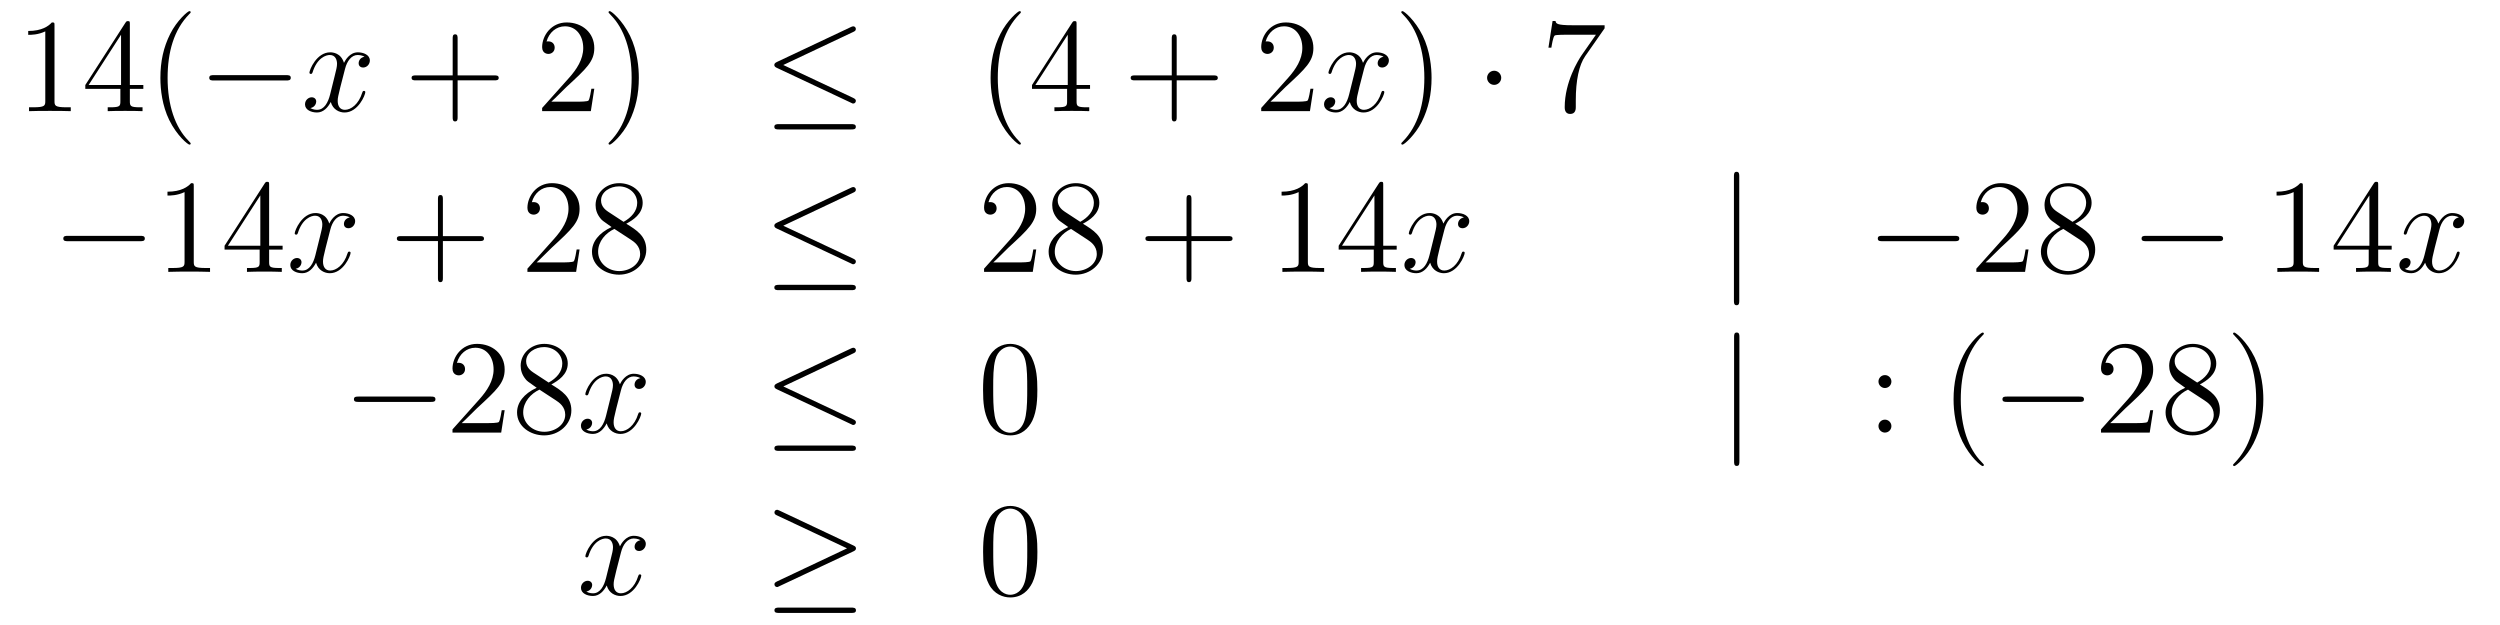 <?xml version='1.0'?>
<!-- This file was generated by dvisvgm 1.14.1 -->
<svg height='56pt' version='1.1' viewBox='0 -56 224 56' width='224pt' xmlns='http://www.w3.org/2000/svg' xmlns:xlink='http://www.w3.org/1999/xlink'>
<g id='page1'>
<g transform='matrix(1 0 0 1 -132 610)'>
<path d='M136.883 -663.702C136.883 -663.978 136.883 -663.989 136.644 -663.989C136.357 -663.667 135.759 -663.224 134.528 -663.224V-662.878C134.803 -662.878 135.4 -662.878 136.058 -663.188V-656.96C136.058 -656.53 136.022 -656.387 134.97 -656.387H134.6V-656.04C134.922 -656.064 136.082 -656.064 136.476 -656.064C136.871 -656.064 138.018 -656.064 138.341 -656.04V-656.387H137.971C136.919 -656.387 136.883 -656.53 136.883 -656.96V-663.702ZM143.635 -663.822C143.635 -664.049 143.635 -664.109 143.468 -664.109C143.372 -664.109 143.337 -664.109 143.241 -663.966L139.643 -658.383V-658.036H142.786V-656.948C142.786 -656.506 142.763 -656.387 141.89 -656.387H141.651V-656.04C141.926 -656.064 142.87 -656.064 143.205 -656.064S144.496 -656.064 144.771 -656.04V-656.387H144.532C143.671 -656.387 143.635 -656.506 143.635 -656.948V-658.036H144.843V-658.383H143.635V-663.822ZM142.846 -662.89V-658.383H139.941L142.846 -662.89ZM149.085 -653.135C149.085 -653.171 149.085 -653.195 148.882 -653.398C147.686 -654.606 147.017 -656.578 147.017 -659.017C147.017 -661.336 147.579 -663.332 148.965 -664.743C149.085 -664.85 149.085 -664.874 149.085 -664.91C149.085 -664.982 149.025 -665.006 148.977 -665.006C148.822 -665.006 147.842 -664.145 147.256 -662.973C146.646 -661.766 146.371 -660.487 146.371 -659.017C146.371 -657.952 146.539 -656.53 147.16 -655.251C147.865 -653.817 148.846 -653.039 148.977 -653.039C149.025 -653.039 149.085 -653.063 149.085 -653.135Z' fill-rule='evenodd'/>
<path d='M157.634 -658.789C157.837 -658.789 158.053 -658.789 158.053 -659.028C158.053 -659.268 157.837 -659.268 157.634 -659.268H151.167C150.964 -659.268 150.749 -659.268 150.749 -659.028C150.749 -658.789 150.964 -658.789 151.167 -658.789H157.634Z' fill-rule='evenodd'/>
<path d='M164.661 -660.917C164.278 -660.846 164.135 -660.559 164.135 -660.332C164.135 -660.045 164.362 -659.949 164.529 -659.949C164.888 -659.949 165.139 -660.26 165.139 -660.582C165.139 -661.085 164.565 -661.312 164.063 -661.312C163.334 -661.312 162.927 -660.594 162.82 -660.367C162.545 -661.264 161.804 -661.312 161.589 -661.312C160.369 -661.312 159.724 -659.746 159.724 -659.483C159.724 -659.435 159.772 -659.375 159.855 -659.375C159.951 -659.375 159.975 -659.447 159.999 -659.495C160.405 -660.822 161.206 -661.073 161.553 -661.073C162.091 -661.073 162.198 -660.571 162.198 -660.284C162.198 -660.021 162.127 -659.746 161.983 -659.172L161.577 -657.534C161.397 -656.817 161.051 -656.16 160.417 -656.16C160.358 -656.16 160.059 -656.16 159.807 -656.315C160.238 -656.399 160.333 -656.757 160.333 -656.901C160.333 -657.14 160.154 -657.283 159.927 -657.283C159.64 -657.283 159.329 -657.032 159.329 -656.65C159.329 -656.148 159.891 -655.92 160.405 -655.92C160.979 -655.92 161.386 -656.375 161.637 -656.865C161.828 -656.16 162.426 -655.92 162.868 -655.92C164.087 -655.92 164.733 -657.487 164.733 -657.749C164.733 -657.809 164.685 -657.857 164.613 -657.857C164.506 -657.857 164.493 -657.797 164.458 -657.702C164.135 -656.65 163.442 -656.16 162.904 -656.16C162.485 -656.16 162.258 -656.47 162.258 -656.96C162.258 -657.223 162.306 -657.415 162.497 -658.204L162.916 -659.829C163.095 -660.547 163.501 -661.073 164.051 -661.073C164.075 -661.073 164.41 -661.073 164.661 -660.917Z' fill-rule='evenodd'/>
<path d='M173.002 -658.801H176.301C176.469 -658.801 176.684 -658.801 176.684 -659.017C176.684 -659.244 176.481 -659.244 176.301 -659.244H173.002V-662.543C173.002 -662.71 173.002 -662.926 172.787 -662.926C172.56 -662.926 172.56 -662.722 172.56 -662.543V-659.244H169.26C169.093 -659.244 168.878 -659.244 168.878 -659.028C168.878 -658.801 169.081 -658.801 169.26 -658.801H172.56V-655.502C172.56 -655.335 172.56 -655.12 172.775 -655.12C173.002 -655.12 173.002 -655.323 173.002 -655.502V-658.801Z' fill-rule='evenodd'/>
<path d='M185.249 -658.048H184.986C184.95 -657.845 184.855 -657.187 184.735 -656.996C184.652 -656.889 183.97 -656.889 183.612 -656.889H181.4C181.723 -657.164 182.452 -657.929 182.763 -658.216C184.58 -659.889 185.249 -660.511 185.249 -661.694C185.249 -663.069 184.161 -663.989 182.775 -663.989C181.388 -663.989 180.575 -662.806 180.575 -661.778C180.575 -661.168 181.101 -661.168 181.137 -661.168C181.388 -661.168 181.699 -661.347 181.699 -661.73C181.699 -662.065 181.472 -662.292 181.137 -662.292C181.029 -662.292 181.006 -662.292 180.97 -662.28C181.197 -663.093 181.842 -663.643 182.619 -663.643C183.636 -663.643 184.257 -662.794 184.257 -661.694C184.257 -660.678 183.671 -659.793 182.99 -659.028L180.575 -656.327V-656.04H184.939L185.249 -658.048ZM189.24 -659.017C189.24 -659.925 189.121 -661.407 188.452 -662.794C187.746 -664.228 186.766 -665.006 186.634 -665.006C186.587 -665.006 186.527 -664.982 186.527 -664.91C186.527 -664.874 186.527 -664.85 186.73 -664.647C187.926 -663.44 188.595 -661.467 188.595 -659.028C188.595 -656.709 188.033 -654.713 186.646 -653.302C186.527 -653.195 186.527 -653.171 186.527 -653.135C186.527 -653.063 186.587 -653.039 186.634 -653.039C186.79 -653.039 187.77 -653.9 188.356 -655.072C188.966 -656.291 189.24 -657.582 189.24 -659.017Z' fill-rule='evenodd'/>
<path d='M208.456 -663.141C208.588 -663.201 208.684 -663.26 208.684 -663.404C208.684 -663.535 208.588 -663.643 208.445 -663.643C208.385 -663.643 208.277 -663.595 208.229 -663.571L201.618 -660.451C201.415 -660.355 201.379 -660.272 201.379 -660.176C201.379 -660.068 201.451 -659.985 201.618 -659.913L208.229 -656.805C208.385 -656.721 208.409 -656.721 208.445 -656.721C208.576 -656.721 208.684 -656.829 208.684 -656.96C208.684 -657.068 208.636 -657.14 208.432 -657.235L202.18 -660.176L208.456 -663.141ZM208.265 -654.402C208.468 -654.402 208.684 -654.402 208.684 -654.641C208.684 -654.88 208.432 -654.88 208.253 -654.88H201.81C201.63 -654.88 201.379 -654.88 201.379 -654.641C201.379 -654.402 201.594 -654.402 201.798 -654.402H208.265Z' fill-rule='evenodd'/>
<path d='M223.47 -653.135C223.47 -653.171 223.47 -653.195 223.267 -653.398C222.072 -654.606 221.402 -656.578 221.402 -659.017C221.402 -661.336 221.964 -663.332 223.351 -664.743C223.47 -664.85 223.47 -664.874 223.47 -664.91C223.47 -664.982 223.411 -665.006 223.363 -665.006C223.207 -665.006 222.227 -664.145 221.641 -662.973C221.032 -661.766 220.757 -660.487 220.757 -659.017C220.757 -657.952 220.924 -656.53 221.545 -655.251C222.251 -653.817 223.231 -653.039 223.363 -653.039C223.411 -653.039 223.47 -653.063 223.47 -653.135ZM228.461 -663.822C228.461 -664.049 228.461 -664.109 228.293 -664.109C228.198 -664.109 228.162 -664.109 228.066 -663.966L224.468 -658.383V-658.036H227.612V-656.948C227.612 -656.506 227.588 -656.387 226.715 -656.387H226.476V-656.04C226.751 -656.064 227.695 -656.064 228.03 -656.064S229.321 -656.064 229.596 -656.04V-656.387H229.357C228.497 -656.387 228.461 -656.506 228.461 -656.948V-658.036H229.668V-658.383H228.461V-663.822ZM227.672 -662.89V-658.383H224.767L227.672 -662.89Z' fill-rule='evenodd'/>
<path d='M237.432 -658.801H240.732C240.899 -658.801 241.115 -658.801 241.115 -659.017C241.115 -659.244 240.911 -659.244 240.732 -659.244H237.432V-662.543C237.432 -662.71 237.432 -662.926 237.217 -662.926C236.99 -662.926 236.99 -662.722 236.99 -662.543V-659.244H233.69C233.524 -659.244 233.309 -659.244 233.309 -659.028C233.309 -658.801 233.512 -658.801 233.69 -658.801H236.99V-655.502C236.99 -655.335 236.99 -655.12 237.205 -655.12C237.432 -655.12 237.432 -655.323 237.432 -655.502V-658.801Z' fill-rule='evenodd'/>
<path d='M249.679 -658.048H249.416C249.38 -657.845 249.286 -657.187 249.166 -656.996C249.082 -656.889 248.401 -656.889 248.042 -656.889H245.831C246.154 -657.164 246.882 -657.929 247.194 -658.216C249.011 -659.889 249.679 -660.511 249.679 -661.694C249.679 -663.069 248.592 -663.989 247.205 -663.989C245.819 -663.989 245.005 -662.806 245.005 -661.778C245.005 -661.168 245.532 -661.168 245.568 -661.168C245.819 -661.168 246.13 -661.347 246.13 -661.73C246.13 -662.065 245.902 -662.292 245.568 -662.292C245.46 -662.292 245.436 -662.292 245.4 -662.28C245.628 -663.093 246.272 -663.643 247.05 -663.643C248.066 -663.643 248.688 -662.794 248.688 -661.694C248.688 -660.678 248.102 -659.793 247.421 -659.028L245.005 -656.327V-656.04H249.37L249.679 -658.048Z' fill-rule='evenodd'/>
<path d='M255.965 -660.917C255.583 -660.846 255.439 -660.559 255.439 -660.332C255.439 -660.045 255.666 -659.949 255.834 -659.949C256.193 -659.949 256.444 -660.26 256.444 -660.582C256.444 -661.085 255.87 -661.312 255.367 -661.312C254.639 -661.312 254.232 -660.594 254.124 -660.367C253.849 -661.264 253.108 -661.312 252.893 -661.312C251.674 -661.312 251.028 -659.746 251.028 -659.483C251.028 -659.435 251.076 -659.375 251.16 -659.375C251.255 -659.375 251.279 -659.447 251.303 -659.495C251.71 -660.822 252.51 -661.073 252.857 -661.073C253.396 -661.073 253.502 -660.571 253.502 -660.284C253.502 -660.021 253.43 -659.746 253.288 -659.172L252.881 -657.534C252.702 -656.817 252.355 -656.16 251.722 -656.16C251.662 -656.16 251.363 -656.16 251.112 -656.315C251.542 -656.399 251.638 -656.757 251.638 -656.901C251.638 -657.14 251.459 -657.283 251.232 -657.283C250.944 -657.283 250.633 -657.032 250.633 -656.65C250.633 -656.148 251.196 -655.92 251.71 -655.92C252.283 -655.92 252.69 -656.375 252.941 -656.865C253.132 -656.16 253.73 -655.92 254.172 -655.92C255.391 -655.92 256.037 -657.487 256.037 -657.749C256.037 -657.809 255.989 -657.857 255.917 -657.857C255.81 -657.857 255.798 -657.797 255.762 -657.702C255.439 -656.65 254.746 -656.16 254.208 -656.16C253.789 -656.16 253.562 -656.47 253.562 -656.96C253.562 -657.223 253.61 -657.415 253.801 -658.204L254.22 -659.829C254.399 -660.547 254.806 -661.073 255.355 -661.073C255.379 -661.073 255.714 -661.073 255.965 -660.917Z' fill-rule='evenodd'/>
<path d='M260.268 -659.017C260.268 -659.925 260.148 -661.407 259.478 -662.794C258.774 -664.228 257.794 -665.006 257.662 -665.006C257.614 -665.006 257.554 -664.982 257.554 -664.91C257.554 -664.874 257.554 -664.85 257.758 -664.647C258.953 -663.44 259.622 -661.467 259.622 -659.028C259.622 -656.709 259.061 -654.713 257.674 -653.302C257.554 -653.195 257.554 -653.171 257.554 -653.135C257.554 -653.063 257.614 -653.039 257.662 -653.039C257.816 -653.039 258.797 -653.9 259.384 -655.072C259.993 -656.291 260.268 -657.582 260.268 -659.017Z' fill-rule='evenodd'/>
<path d='M266.51 -659.028C266.51 -659.375 266.224 -659.662 265.877 -659.662C265.53 -659.662 265.243 -659.375 265.243 -659.028C265.243 -658.682 265.53 -658.395 265.877 -658.395C266.224 -658.395 266.51 -658.682 266.51 -659.028Z' fill-rule='evenodd'/>
<path d='M275.773 -663.463V-663.738H272.892C271.446 -663.738 271.422 -663.894 271.374 -664.121H271.111L270.74 -661.73H271.003C271.039 -661.945 271.146 -662.687 271.302 -662.818C271.398 -662.89 272.294 -662.89 272.461 -662.89H274.996L273.728 -661.073C273.406 -660.607 272.198 -658.646 272.198 -656.399C272.198 -656.267 272.198 -655.789 272.688 -655.789C273.191 -655.789 273.191 -656.255 273.191 -656.411V-657.008C273.191 -658.789 273.478 -660.176 274.039 -660.977L275.773 -663.463Z' fill-rule='evenodd'/>
<path d='M144.558 -644.389C144.761 -644.389 144.976 -644.389 144.976 -644.628C144.976 -644.868 144.761 -644.868 144.558 -644.868H138.091C137.888 -644.868 137.672 -644.868 137.672 -644.628C137.672 -644.389 137.888 -644.389 138.091 -644.389H144.558Z' fill-rule='evenodd'/>
<path d='M149.361 -649.302C149.361 -649.578 149.361 -649.589 149.122 -649.589C148.835 -649.267 148.237 -648.824 147.006 -648.824V-648.478C147.281 -648.478 147.879 -648.478 148.536 -648.788V-642.56C148.536 -642.13 148.5 -641.987 147.448 -641.987H147.078V-641.64C147.4 -641.664 148.56 -641.664 148.955 -641.664C149.349 -641.664 150.497 -641.664 150.819 -641.64V-641.987H150.449C149.397 -641.987 149.361 -642.13 149.361 -642.56V-649.302ZM156.114 -649.422C156.114 -649.649 156.114 -649.709 155.946 -649.709C155.851 -649.709 155.815 -649.709 155.719 -649.566L152.121 -643.983V-643.636H155.265V-642.548C155.265 -642.106 155.241 -641.987 154.368 -641.987H154.129V-641.64C154.404 -641.664 155.349 -641.664 155.683 -641.664S156.974 -641.664 157.249 -641.64V-641.987H157.01C156.149 -641.987 156.114 -642.106 156.114 -642.548V-643.636H157.321V-643.983H156.114V-649.422ZM155.325 -648.49V-643.983H152.42L155.325 -648.49Z' fill-rule='evenodd'/>
<path d='M163.342 -646.517C162.96 -646.446 162.816 -646.159 162.816 -645.932C162.816 -645.645 163.044 -645.549 163.211 -645.549C163.569 -645.549 163.821 -645.86 163.821 -646.182C163.821 -646.685 163.247 -646.912 162.744 -646.912C162.015 -646.912 161.609 -646.194 161.501 -645.967C161.226 -646.864 160.485 -646.912 160.27 -646.912C159.051 -646.912 158.405 -645.346 158.405 -645.083C158.405 -645.035 158.453 -644.975 158.537 -644.975C158.632 -644.975 158.656 -645.047 158.68 -645.095C159.087 -646.422 159.888 -646.673 160.234 -646.673C160.772 -646.673 160.88 -646.171 160.88 -645.884C160.88 -645.621 160.808 -645.346 160.665 -644.772L160.258 -643.134C160.079 -642.417 159.732 -641.76 159.099 -641.76C159.039 -641.76 158.74 -641.76 158.489 -641.915C158.919 -641.999 159.015 -642.357 159.015 -642.501C159.015 -642.74 158.836 -642.883 158.609 -642.883C158.322 -642.883 158.011 -642.632 158.011 -642.25C158.011 -641.748 158.573 -641.52 159.087 -641.52C159.66 -641.52 160.067 -641.975 160.318 -642.465C160.509 -641.76 161.107 -641.52 161.549 -641.52C162.769 -641.52 163.414 -643.087 163.414 -643.349C163.414 -643.409 163.366 -643.457 163.295 -643.457C163.187 -643.457 163.175 -643.397 163.139 -643.302C162.816 -642.25 162.123 -641.76 161.585 -641.76C161.167 -641.76 160.94 -642.07 160.94 -642.56C160.94 -642.823 160.987 -643.015 161.179 -643.804L161.597 -645.429C161.776 -646.147 162.183 -646.673 162.733 -646.673C162.757 -646.673 163.091 -646.673 163.342 -646.517Z' fill-rule='evenodd'/>
<path d='M171.683 -644.401H174.983C175.15 -644.401 175.365 -644.401 175.365 -644.617C175.365 -644.844 175.162 -644.844 174.983 -644.844H171.683V-648.143C171.683 -648.31 171.683 -648.526 171.468 -648.526C171.241 -648.526 171.241 -648.322 171.241 -648.143V-644.844H167.942C167.774 -644.844 167.559 -644.844 167.559 -644.628C167.559 -644.401 167.763 -644.401 167.942 -644.401H171.241V-641.102C171.241 -640.935 171.241 -640.72 171.456 -640.72C171.683 -640.72 171.683 -640.923 171.683 -641.102V-644.401Z' fill-rule='evenodd'/>
<path d='M183.931 -643.648H183.668C183.632 -643.445 183.536 -642.787 183.417 -642.596C183.333 -642.489 182.652 -642.489 182.293 -642.489H180.082C180.404 -642.764 181.133 -643.529 181.444 -643.816C183.261 -645.489 183.931 -646.111 183.931 -647.294C183.931 -648.669 182.843 -649.589 181.456 -649.589C180.07 -649.589 179.257 -648.406 179.257 -647.378C179.257 -646.768 179.783 -646.768 179.818 -646.768C180.07 -646.768 180.38 -646.947 180.38 -647.33C180.38 -647.665 180.153 -647.892 179.818 -647.892C179.711 -647.892 179.687 -647.892 179.651 -647.88C179.878 -648.693 180.524 -649.243 181.301 -649.243C182.317 -649.243 182.938 -648.394 182.938 -647.294C182.938 -646.278 182.353 -645.393 181.672 -644.628L179.257 -641.927V-641.64H183.62L183.931 -643.648ZM188.113 -645.955C188.711 -646.278 189.584 -646.828 189.584 -647.832C189.584 -648.872 188.579 -649.589 187.48 -649.589C186.296 -649.589 185.364 -648.717 185.364 -647.629C185.364 -647.223 185.483 -646.816 185.818 -646.41C185.95 -646.254 185.961 -646.242 186.798 -645.657C185.639 -645.119 185.041 -644.318 185.041 -643.445C185.041 -642.178 186.248 -641.389 187.468 -641.389C188.795 -641.389 189.906 -642.369 189.906 -643.624C189.906 -644.844 189.046 -645.382 188.113 -645.955ZM186.487 -647.031C186.332 -647.139 185.854 -647.45 185.854 -648.035C185.854 -648.813 186.667 -649.302 187.468 -649.302C188.328 -649.302 189.093 -648.681 189.093 -647.82C189.093 -647.091 188.567 -646.505 187.874 -646.123L186.487 -647.031ZM187.049 -645.489L188.496 -644.545C188.806 -644.342 189.357 -643.971 189.357 -643.242C189.357 -642.333 188.436 -641.712 187.48 -641.712C186.463 -641.712 185.591 -642.453 185.591 -643.445C185.591 -644.377 186.272 -645.131 187.049 -645.489Z' fill-rule='evenodd'/>
<path d='M208.458 -648.741C208.589 -648.801 208.685 -648.86 208.685 -649.004C208.685 -649.135 208.589 -649.243 208.446 -649.243C208.386 -649.243 208.278 -649.195 208.231 -649.171L201.62 -646.051C201.416 -645.955 201.38 -645.872 201.38 -645.776C201.38 -645.668 201.452 -645.585 201.62 -645.513L208.231 -642.405C208.386 -642.321 208.41 -642.321 208.446 -642.321C208.577 -642.321 208.685 -642.429 208.685 -642.56C208.685 -642.668 208.637 -642.74 208.434 -642.835L202.182 -645.776L208.458 -648.741ZM208.266 -640.002C208.47 -640.002 208.685 -640.002 208.685 -640.241C208.685 -640.48 208.434 -640.48 208.254 -640.48H201.811C201.632 -640.48 201.38 -640.48 201.38 -640.241C201.38 -640.002 201.596 -640.002 201.799 -640.002H208.266Z' fill-rule='evenodd'/>
<path d='M224.846 -643.648H224.584C224.548 -643.445 224.453 -642.787 224.333 -642.596C224.249 -642.489 223.567 -642.489 223.21 -642.489H220.998C221.321 -642.764 222.049 -643.529 222.36 -643.816C224.177 -645.489 224.846 -646.111 224.846 -647.294C224.846 -648.669 223.759 -649.589 222.372 -649.589C220.986 -649.589 220.172 -648.406 220.172 -647.378C220.172 -646.768 220.699 -646.768 220.734 -646.768C220.986 -646.768 221.297 -646.947 221.297 -647.33C221.297 -647.665 221.069 -647.892 220.734 -647.892C220.627 -647.892 220.603 -647.892 220.567 -647.88C220.794 -648.693 221.44 -649.243 222.217 -649.243C223.232 -649.243 223.854 -648.394 223.854 -647.294C223.854 -646.278 223.268 -645.393 222.588 -644.628L220.172 -641.927V-641.64H224.536L224.846 -643.648ZM229.03 -645.955C229.627 -646.278 230.5 -646.828 230.5 -647.832C230.5 -648.872 229.495 -649.589 228.396 -649.589C227.213 -649.589 226.279 -648.717 226.279 -647.629C226.279 -647.223 226.399 -646.816 226.734 -646.41C226.866 -646.254 226.878 -646.242 227.714 -645.657C226.555 -645.119 225.956 -644.318 225.956 -643.445C225.956 -642.178 227.165 -641.389 228.384 -641.389C229.711 -641.389 230.822 -642.369 230.822 -643.624C230.822 -644.844 229.962 -645.382 229.03 -645.955ZM227.404 -647.031C227.248 -647.139 226.77 -647.45 226.77 -648.035C226.77 -648.813 227.582 -649.302 228.384 -649.302C229.244 -649.302 230.01 -648.681 230.01 -647.82C230.01 -647.091 229.483 -646.505 228.79 -646.123L227.404 -647.031ZM227.965 -645.489L229.412 -644.545C229.722 -644.342 230.273 -643.971 230.273 -643.242C230.273 -642.333 229.352 -641.712 228.396 -641.712C227.38 -641.712 226.507 -642.453 226.507 -643.445C226.507 -644.377 227.188 -645.131 227.965 -645.489Z' fill-rule='evenodd'/>
<path d='M238.754 -644.401H242.054C242.221 -644.401 242.436 -644.401 242.436 -644.617C242.436 -644.844 242.233 -644.844 242.054 -644.844H238.754V-648.143C238.754 -648.31 238.754 -648.526 238.54 -648.526C238.313 -648.526 238.313 -648.322 238.313 -648.143V-644.844H235.013C234.846 -644.844 234.63 -644.844 234.63 -644.628C234.63 -644.401 234.834 -644.401 235.013 -644.401H238.313V-641.102C238.313 -640.935 238.313 -640.72 238.528 -640.72C238.754 -640.72 238.754 -640.923 238.754 -641.102V-644.401Z' fill-rule='evenodd'/>
<path d='M249.185 -649.302C249.185 -649.578 249.185 -649.589 248.946 -649.589C248.659 -649.267 248.062 -648.824 246.83 -648.824V-648.478C247.105 -648.478 247.703 -648.478 248.36 -648.788V-642.56C248.36 -642.13 248.324 -641.987 247.272 -641.987H246.901V-641.64C247.224 -641.664 248.384 -641.664 248.778 -641.664C249.173 -641.664 250.32 -641.664 250.643 -641.64V-641.987H250.273C249.221 -641.987 249.185 -642.13 249.185 -642.56V-649.302ZM255.937 -649.422C255.937 -649.649 255.937 -649.709 255.77 -649.709C255.674 -649.709 255.638 -649.709 255.542 -649.566L251.945 -643.983V-643.636H255.089V-642.548C255.089 -642.106 255.065 -641.987 254.192 -641.987H253.952V-641.64C254.228 -641.664 255.173 -641.664 255.506 -641.664C255.841 -641.664 256.798 -641.664 257.072 -641.64V-641.987H256.834C255.973 -641.987 255.937 -642.106 255.937 -642.548V-643.636H257.144V-643.983H255.937V-649.422ZM255.149 -648.49V-643.983H252.244L255.149 -648.49Z' fill-rule='evenodd'/>
<path d='M263.166 -646.517C262.783 -646.446 262.64 -646.159 262.64 -645.932C262.64 -645.645 262.867 -645.549 263.034 -645.549C263.393 -645.549 263.645 -645.86 263.645 -646.182C263.645 -646.685 263.07 -646.912 262.568 -646.912C261.839 -646.912 261.433 -646.194 261.325 -645.967C261.05 -646.864 260.309 -646.912 260.094 -646.912C258.875 -646.912 258.229 -645.346 258.229 -645.083C258.229 -645.035 258.277 -644.975 258.36 -644.975C258.456 -644.975 258.48 -645.047 258.504 -645.095C258.911 -646.422 259.711 -646.673 260.058 -646.673C260.596 -646.673 260.704 -646.171 260.704 -645.884C260.704 -645.621 260.632 -645.346 260.489 -644.772L260.082 -643.134C259.903 -642.417 259.556 -641.76 258.923 -641.76C258.863 -641.76 258.564 -641.76 258.313 -641.915C258.743 -641.999 258.839 -642.357 258.839 -642.501C258.839 -642.74 258.66 -642.883 258.432 -642.883C258.145 -642.883 257.834 -642.632 257.834 -642.25C257.834 -641.748 258.396 -641.52 258.911 -641.52C259.484 -641.52 259.891 -641.975 260.142 -642.465C260.333 -641.76 260.93 -641.52 261.373 -641.52C262.592 -641.52 263.238 -643.087 263.238 -643.349C263.238 -643.409 263.19 -643.457 263.118 -643.457C263.011 -643.457 262.998 -643.397 262.963 -643.302C262.64 -642.25 261.947 -641.76 261.409 -641.76C260.99 -641.76 260.764 -642.07 260.764 -642.56C260.764 -642.823 260.812 -643.015 261.002 -643.804L261.421 -645.429C261.6 -646.147 262.007 -646.673 262.556 -646.673C262.58 -646.673 262.915 -646.673 263.166 -646.517Z' fill-rule='evenodd'/>
<path d='M287.838 -650.175C287.838 -650.39 287.838 -650.606 287.599 -650.606S287.36 -650.39 287.36 -650.175V-639.082C287.36 -638.867 287.36 -638.652 287.599 -638.652S287.838 -638.867 287.838 -639.082V-650.175Z' fill-rule='evenodd'/>
<path d='M307.135 -644.389C307.338 -644.389 307.553 -644.389 307.553 -644.628C307.553 -644.868 307.338 -644.868 307.135 -644.868H300.667C300.464 -644.868 300.25 -644.868 300.25 -644.628C300.25 -644.389 300.464 -644.389 300.667 -644.389H307.135Z' fill-rule='evenodd'/>
<path d='M313.754 -643.648H313.492C313.456 -643.445 313.361 -642.787 313.241 -642.596C313.157 -642.489 312.475 -642.489 312.118 -642.489H309.906C310.229 -642.764 310.957 -643.529 311.268 -643.816C313.086 -645.489 313.754 -646.111 313.754 -647.294C313.754 -648.669 312.667 -649.589 311.28 -649.589C309.894 -649.589 309.08 -648.406 309.08 -647.378C309.08 -646.768 309.607 -646.768 309.643 -646.768C309.894 -646.768 310.205 -646.947 310.205 -647.33C310.205 -647.665 309.977 -647.892 309.643 -647.892C309.535 -647.892 309.511 -647.892 309.475 -647.88C309.703 -648.693 310.348 -649.243 311.125 -649.243C312.142 -649.243 312.763 -648.394 312.763 -647.294C312.763 -646.278 312.178 -645.393 311.496 -644.628L309.08 -641.927V-641.64H313.445L313.754 -643.648ZM317.938 -645.955C318.535 -646.278 319.408 -646.828 319.408 -647.832C319.408 -648.872 318.403 -649.589 317.304 -649.589C316.121 -649.589 315.188 -648.717 315.188 -647.629C315.188 -647.223 315.307 -646.816 315.642 -646.41C315.774 -646.254 315.786 -646.242 316.622 -645.657C315.463 -645.119 314.866 -644.318 314.866 -643.445C314.866 -642.178 316.073 -641.389 317.292 -641.389C318.619 -641.389 319.73 -642.369 319.73 -643.624C319.73 -644.844 318.87 -645.382 317.938 -645.955ZM316.312 -647.031C316.157 -647.139 315.678 -647.45 315.678 -648.035C315.678 -648.813 316.492 -649.302 317.292 -649.302C318.152 -649.302 318.918 -648.681 318.918 -647.82C318.918 -647.091 318.391 -646.505 317.698 -646.123L316.312 -647.031ZM316.873 -645.489L318.32 -644.545C318.631 -644.342 319.181 -643.971 319.181 -643.242C319.181 -642.333 318.26 -641.712 317.304 -641.712C316.288 -641.712 315.415 -642.453 315.415 -643.445C315.415 -644.377 316.097 -645.131 316.873 -645.489Z' fill-rule='evenodd'/>
<path d='M330.77 -644.389C330.974 -644.389 331.189 -644.389 331.189 -644.628C331.189 -644.868 330.974 -644.868 330.77 -644.868H324.304C324.101 -644.868 323.885 -644.868 323.885 -644.628C323.885 -644.389 324.101 -644.389 324.304 -644.389H330.77Z' fill-rule='evenodd'/>
<path d='M338.334 -649.302C338.334 -649.578 338.334 -649.589 338.095 -649.589C337.808 -649.267 337.211 -648.824 335.98 -648.824V-648.478C336.254 -648.478 336.852 -648.478 337.51 -648.788V-642.56C337.51 -642.13 337.474 -641.987 336.421 -641.987H336.05V-641.64C336.373 -641.664 337.534 -641.664 337.927 -641.664C338.322 -641.664 339.469 -641.664 339.792 -641.64V-641.987H339.422C338.37 -641.987 338.334 -642.13 338.334 -642.56V-649.302ZM345.086 -649.422C345.086 -649.649 345.086 -649.709 344.92 -649.709C344.824 -649.709 344.788 -649.709 344.692 -649.566L341.094 -643.983V-643.636H344.238V-642.548C344.238 -642.106 344.214 -641.987 343.342 -641.987H343.102V-641.64C343.378 -641.664 344.322 -641.664 344.656 -641.664C344.99 -641.664 345.948 -641.664 346.222 -641.64V-641.987H345.983C345.122 -641.987 345.086 -642.106 345.086 -642.548V-643.636H346.294V-643.983H345.086V-649.422ZM344.298 -648.49V-643.983H341.393L344.298 -648.49Z' fill-rule='evenodd'/>
<path d='M352.315 -646.517C351.932 -646.446 351.79 -646.159 351.79 -645.932C351.79 -645.645 352.016 -645.549 352.183 -645.549C352.542 -645.549 352.794 -645.86 352.794 -646.182C352.794 -646.685 352.219 -646.912 351.718 -646.912C350.988 -646.912 350.582 -646.194 350.474 -645.967C350.2 -646.864 349.458 -646.912 349.243 -646.912C348.024 -646.912 347.378 -645.346 347.378 -645.083C347.378 -645.035 347.426 -644.975 347.509 -644.975C347.605 -644.975 347.629 -645.047 347.653 -645.095C348.06 -646.422 348.86 -646.673 349.207 -646.673C349.745 -646.673 349.853 -646.171 349.853 -645.884C349.853 -645.621 349.781 -645.346 349.638 -644.772L349.231 -643.134C349.052 -642.417 348.706 -641.76 348.072 -641.76C348.012 -641.76 347.713 -641.76 347.462 -641.915C347.892 -641.999 347.988 -642.357 347.988 -642.501C347.988 -642.74 347.809 -642.883 347.581 -642.883C347.294 -642.883 346.984 -642.632 346.984 -642.25C346.984 -641.748 347.545 -641.52 348.06 -641.52C348.634 -641.52 349.04 -641.975 349.291 -642.465C349.482 -641.76 350.08 -641.52 350.522 -641.52C351.742 -641.52 352.387 -643.087 352.387 -643.349C352.387 -643.409 352.339 -643.457 352.267 -643.457C352.16 -643.457 352.148 -643.397 352.112 -643.302C351.79 -642.25 351.096 -641.76 350.558 -641.76C350.14 -641.76 349.913 -642.07 349.913 -642.56C349.913 -642.823 349.961 -643.015 350.152 -643.804L350.57 -645.429C350.749 -646.147 351.156 -646.673 351.706 -646.673C351.73 -646.673 352.064 -646.673 352.315 -646.517Z' fill-rule='evenodd'/>
<path d='M170.598 -629.989C170.801 -629.989 171.016 -629.989 171.016 -630.228C171.016 -630.468 170.801 -630.468 170.598 -630.468H164.131C163.928 -630.468 163.712 -630.468 163.712 -630.228C163.712 -629.989 163.928 -629.989 164.131 -629.989H170.598Z' fill-rule='evenodd'/>
<path d='M177.218 -629.248H176.955C176.919 -629.045 176.824 -628.387 176.704 -628.196C176.62 -628.089 175.939 -628.089 175.581 -628.089H173.369C173.692 -628.364 174.421 -629.129 174.732 -629.416C176.549 -631.089 177.218 -631.711 177.218 -632.894C177.218 -634.269 176.13 -635.189 174.744 -635.189C173.357 -635.189 172.544 -634.006 172.544 -632.978C172.544 -632.368 173.07 -632.368 173.106 -632.368C173.357 -632.368 173.668 -632.547 173.668 -632.93C173.668 -633.265 173.44 -633.492 173.106 -633.492C172.998 -633.492 172.974 -633.492 172.939 -633.48C173.166 -634.293 173.811 -634.843 174.588 -634.843C175.604 -634.843 176.226 -633.994 176.226 -632.894C176.226 -631.878 175.64 -630.993 174.959 -630.228L172.544 -627.527V-627.24H176.907L177.218 -629.248ZM181.4 -631.555C181.998 -631.878 182.871 -632.428 182.871 -633.432C182.871 -634.472 181.867 -635.189 180.767 -635.189C179.583 -635.189 178.651 -634.317 178.651 -633.229C178.651 -632.823 178.771 -632.416 179.105 -632.01C179.237 -631.854 179.249 -631.842 180.086 -631.257C178.926 -630.719 178.328 -629.918 178.328 -629.045C178.328 -627.778 179.536 -626.989 180.755 -626.989C182.082 -626.989 183.194 -627.969 183.194 -629.224C183.194 -630.444 182.333 -630.982 181.4 -631.555ZM179.775 -632.631C179.619 -632.739 179.141 -633.05 179.141 -633.635C179.141 -634.413 179.954 -634.902 180.755 -634.902C181.616 -634.902 182.381 -634.281 182.381 -633.42C182.381 -632.691 181.855 -632.105 181.161 -631.723L179.775 -632.631ZM180.337 -631.089L181.783 -630.145C182.094 -629.942 182.644 -629.571 182.644 -628.842C182.644 -627.933 181.723 -627.312 180.767 -627.312C179.751 -627.312 178.878 -628.053 178.878 -629.045C178.878 -629.977 179.559 -630.731 180.337 -631.089Z' fill-rule='evenodd'/>
<path d='M189.382 -632.117C189 -632.046 188.856 -631.759 188.856 -631.532C188.856 -631.245 189.084 -631.149 189.251 -631.149C189.609 -631.149 189.861 -631.46 189.861 -631.782C189.861 -632.285 189.287 -632.512 188.784 -632.512C188.055 -632.512 187.649 -631.794 187.541 -631.567C187.266 -632.464 186.525 -632.512 186.31 -632.512C185.091 -632.512 184.445 -630.946 184.445 -630.683C184.445 -630.635 184.493 -630.575 184.577 -630.575C184.672 -630.575 184.696 -630.647 184.72 -630.695C185.127 -632.022 185.928 -632.273 186.274 -632.273C186.812 -632.273 186.92 -631.771 186.92 -631.484C186.92 -631.221 186.848 -630.946 186.705 -630.372L186.298 -628.734C186.119 -628.017 185.772 -627.36 185.139 -627.36C185.079 -627.36 184.78 -627.36 184.529 -627.515C184.959 -627.599 185.055 -627.957 185.055 -628.101C185.055 -628.34 184.876 -628.483 184.649 -628.483C184.362 -628.483 184.051 -628.232 184.051 -627.85C184.051 -627.348 184.613 -627.12 185.127 -627.12C185.7 -627.12 186.107 -627.575 186.358 -628.065C186.549 -627.36 187.147 -627.12 187.589 -627.12C188.809 -627.12 189.454 -628.687 189.454 -628.949C189.454 -629.009 189.406 -629.057 189.335 -629.057C189.227 -629.057 189.215 -628.997 189.179 -628.902C188.856 -627.85 188.163 -627.36 187.625 -627.36C187.207 -627.36 186.98 -627.67 186.98 -628.16C186.98 -628.423 187.027 -628.615 187.219 -629.404L187.637 -631.029C187.816 -631.747 188.223 -632.273 188.773 -632.273C188.797 -632.273 189.131 -632.273 189.382 -632.117Z' fill-rule='evenodd'/>
<path d='M208.463 -634.341C208.595 -634.401 208.69 -634.46 208.69 -634.604C208.69 -634.735 208.595 -634.843 208.451 -634.843C208.391 -634.843 208.284 -634.795 208.236 -634.771L201.625 -631.651C201.422 -631.555 201.386 -631.472 201.386 -631.376C201.386 -631.268 201.458 -631.185 201.625 -631.113L208.236 -628.005C208.391 -627.921 208.415 -627.921 208.451 -627.921C208.582 -627.921 208.69 -628.029 208.69 -628.16C208.69 -628.268 208.642 -628.34 208.439 -628.435L202.187 -631.376L208.463 -634.341ZM208.272 -625.602C208.475 -625.602 208.69 -625.602 208.69 -625.841S208.439 -626.08 208.259 -626.08H201.816C201.637 -626.08 201.386 -626.08 201.386 -625.841S201.601 -625.602 201.804 -625.602H208.272Z' fill-rule='evenodd'/>
<path d='M224.947 -631.065C224.947 -632.058 224.887 -633.026 224.458 -633.934C223.967 -634.927 223.106 -635.189 222.521 -635.189C221.827 -635.189 220.979 -634.843 220.536 -633.851C220.201 -633.097 220.082 -632.356 220.082 -631.065C220.082 -629.906 220.165 -629.033 220.596 -628.184C221.063 -627.276 221.887 -626.989 222.509 -626.989C223.549 -626.989 224.147 -627.611 224.494 -628.304C224.923 -629.2 224.947 -630.372 224.947 -631.065ZM222.509 -627.228C222.126 -627.228 221.35 -627.443 221.122 -628.746C220.991 -629.463 220.991 -630.372 220.991 -631.209C220.991 -632.189 220.991 -633.073 221.182 -633.779C221.386 -634.58 221.995 -634.95 222.509 -634.95C222.962 -634.95 223.656 -634.675 223.884 -633.648C224.039 -632.966 224.039 -632.022 224.039 -631.209C224.039 -630.408 224.039 -629.499 223.907 -628.77C223.68 -627.455 222.928 -627.228 222.509 -627.228Z' fill-rule='evenodd'/>
<path d='M287.851 -635.775C287.851 -635.99 287.851 -636.206 287.612 -636.206S287.374 -635.99 287.374 -635.775V-624.682C287.374 -624.467 287.374 -624.252 287.612 -624.252S287.851 -624.467 287.851 -624.682V-635.775Z' fill-rule='evenodd'/>
<path d='M301.47 -631.818C301.47 -632.141 301.195 -632.392 300.896 -632.392C300.55 -632.392 300.311 -632.117 300.311 -631.818C300.311 -631.46 300.61 -631.233 300.884 -631.233C301.207 -631.233 301.47 -631.484 301.47 -631.818ZM301.47 -627.826C301.47 -628.148 301.195 -628.4 300.896 -628.4C300.55 -628.4 300.311 -628.125 300.311 -627.826C300.311 -627.467 300.61 -627.24 300.884 -627.24C301.207 -627.24 301.47 -627.491 301.47 -627.826Z' fill-rule='evenodd'/>
<path d='M309.754 -624.335C309.754 -624.371 309.754 -624.395 309.551 -624.598C308.356 -625.806 307.686 -627.778 307.686 -630.217C307.686 -632.536 308.248 -634.532 309.635 -635.943C309.754 -636.05 309.754 -636.074 309.754 -636.11C309.754 -636.182 309.694 -636.206 309.646 -636.206C309.491 -636.206 308.51 -635.345 307.925 -634.173C307.315 -632.966 307.04 -631.687 307.04 -630.217C307.04 -629.152 307.207 -627.73 307.829 -626.451C308.534 -625.017 309.515 -624.239 309.646 -624.239C309.694 -624.239 309.754 -624.263 309.754 -624.335Z' fill-rule='evenodd'/>
<path d='M318.305 -629.989C318.508 -629.989 318.724 -629.989 318.724 -630.228C318.724 -630.468 318.508 -630.468 318.305 -630.468H311.838C311.635 -630.468 311.419 -630.468 311.419 -630.228C311.419 -629.989 311.635 -629.989 311.838 -629.989H318.305Z' fill-rule='evenodd'/>
<path d='M324.925 -629.248H324.662C324.626 -629.045 324.53 -628.387 324.412 -628.196C324.328 -628.089 323.646 -628.089 323.287 -628.089H321.076C321.398 -628.364 322.128 -629.129 322.439 -629.416C324.256 -631.089 324.925 -631.711 324.925 -632.894C324.925 -634.269 323.837 -635.189 322.451 -635.189C321.065 -635.189 320.251 -634.006 320.251 -632.978C320.251 -632.368 320.777 -632.368 320.813 -632.368C321.065 -632.368 321.374 -632.547 321.374 -632.93C321.374 -633.265 321.148 -633.492 320.813 -633.492C320.706 -633.492 320.682 -633.492 320.646 -633.48C320.873 -634.293 321.518 -634.843 322.296 -634.843C323.311 -634.843 323.933 -633.994 323.933 -632.894C323.933 -631.878 323.347 -630.993 322.666 -630.228L320.251 -627.527V-627.24H324.614L324.925 -629.248ZM329.107 -631.555C329.705 -631.878 330.578 -632.428 330.578 -633.432C330.578 -634.472 329.574 -635.189 328.474 -635.189C327.29 -635.189 326.358 -634.317 326.358 -633.229C326.358 -632.823 326.478 -632.416 326.813 -632.01C326.944 -631.854 326.956 -631.842 327.793 -631.257C326.633 -630.719 326.035 -629.918 326.035 -629.045C326.035 -627.778 327.242 -626.989 328.463 -626.989C329.789 -626.989 330.901 -627.969 330.901 -629.224C330.901 -630.444 330.04 -630.982 329.107 -631.555ZM327.482 -632.631C327.326 -632.739 326.849 -633.05 326.849 -633.635C326.849 -634.413 327.661 -634.902 328.463 -634.902C329.323 -634.902 330.088 -634.281 330.088 -633.42C330.088 -632.691 329.562 -632.105 328.868 -631.723L327.482 -632.631ZM328.044 -631.089L329.49 -630.145C329.801 -629.942 330.352 -629.571 330.352 -628.842C330.352 -627.933 329.43 -627.312 328.474 -627.312C327.458 -627.312 326.585 -628.053 326.585 -629.045C326.585 -629.977 327.266 -630.731 328.044 -631.089ZM334.796 -630.217C334.796 -631.125 334.676 -632.607 334.008 -633.994C333.302 -635.428 332.322 -636.206 332.19 -636.206C332.142 -636.206 332.083 -636.182 332.083 -636.11C332.083 -636.074 332.083 -636.05 332.286 -635.847C333.481 -634.64 334.151 -632.667 334.151 -630.228C334.151 -627.909 333.589 -625.913 332.202 -624.502C332.083 -624.395 332.083 -624.371 332.083 -624.335C332.083 -624.263 332.142 -624.239 332.19 -624.239C332.346 -624.239 333.326 -625.1 333.912 -626.272C334.522 -627.491 334.796 -628.782 334.796 -630.217Z' fill-rule='evenodd'/>
<path d='M189.386 -617.597C189.004 -617.526 188.86 -617.239 188.86 -617.012C188.86 -616.725 189.087 -616.629 189.255 -616.629C189.613 -616.629 189.864 -616.94 189.864 -617.262C189.864 -617.765 189.291 -617.992 188.788 -617.992C188.059 -617.992 187.653 -617.274 187.545 -617.047C187.27 -617.944 186.529 -617.992 186.314 -617.992C185.095 -617.992 184.449 -616.426 184.449 -616.163C184.449 -616.115 184.497 -616.055 184.581 -616.055C184.676 -616.055 184.7 -616.127 184.724 -616.175C185.131 -617.502 185.932 -617.753 186.278 -617.753C186.816 -617.753 186.924 -617.251 186.924 -616.964C186.924 -616.701 186.852 -616.426 186.708 -615.852L186.302 -614.214C186.123 -613.497 185.776 -612.84 185.142 -612.84C185.083 -612.84 184.784 -612.84 184.533 -612.995C184.963 -613.079 185.059 -613.437 185.059 -613.581C185.059 -613.82 184.88 -613.963 184.653 -613.963C184.366 -613.963 184.055 -613.712 184.055 -613.33C184.055 -612.828 184.617 -612.6 185.131 -612.6C185.704 -612.6 186.111 -613.055 186.362 -613.545C186.553 -612.84 187.151 -612.6 187.593 -612.6C188.813 -612.6 189.458 -614.167 189.458 -614.429C189.458 -614.489 189.41 -614.537 189.338 -614.537C189.231 -614.537 189.219 -614.477 189.183 -614.382C188.86 -613.33 188.167 -612.84 187.629 -612.84C187.211 -612.84 186.983 -613.15 186.983 -613.64C186.983 -613.903 187.031 -614.095 187.223 -614.884L187.641 -616.509C187.82 -617.227 188.227 -617.753 188.777 -617.753C188.801 -617.753 189.135 -617.753 189.386 -617.597Z' fill-rule='evenodd'/>
<path d='M208.454 -616.593C208.622 -616.665 208.694 -616.748 208.694 -616.856C208.694 -616.976 208.646 -617.047 208.454 -617.131L201.868 -620.239C201.701 -620.323 201.653 -620.323 201.629 -620.323C201.486 -620.323 201.39 -620.215 201.39 -620.084C201.39 -619.94 201.486 -619.881 201.617 -619.821L207.893 -616.868L201.641 -613.915C201.402 -613.808 201.39 -613.712 201.39 -613.64C201.39 -613.509 201.497 -613.401 201.629 -613.401C201.665 -613.401 201.689 -613.401 201.845 -613.485L208.454 -616.593ZM208.276 -611.082C208.478 -611.082 208.694 -611.082 208.694 -611.321S208.442 -611.56 208.264 -611.56H201.82C201.641 -611.56 201.39 -611.56 201.39 -611.321S201.605 -611.082 201.809 -611.082H208.276Z' fill-rule='evenodd'/>
<path d='M224.951 -616.545C224.951 -617.538 224.892 -618.506 224.461 -619.414C223.972 -620.407 223.11 -620.669 222.524 -620.669C221.831 -620.669 220.982 -620.323 220.541 -619.331C220.206 -618.577 220.086 -617.836 220.086 -616.545C220.086 -615.386 220.17 -614.513 220.6 -613.664C221.066 -612.756 221.891 -612.469 222.512 -612.469C223.553 -612.469 224.15 -613.091 224.497 -613.784C224.928 -614.68 224.951 -615.852 224.951 -616.545ZM222.512 -612.708C222.131 -612.708 221.353 -612.923 221.126 -614.226C220.994 -614.943 220.994 -615.852 220.994 -616.689C220.994 -617.669 220.994 -618.553 221.186 -619.259C221.389 -620.06 221.999 -620.43 222.512 -620.43C222.967 -620.43 223.661 -620.155 223.888 -619.128C224.042 -618.446 224.042 -617.502 224.042 -616.689C224.042 -615.888 224.042 -614.979 223.912 -614.25C223.685 -612.935 222.931 -612.708 222.512 -612.708Z' fill-rule='evenodd'/>
</g>
</g>
</svg>
